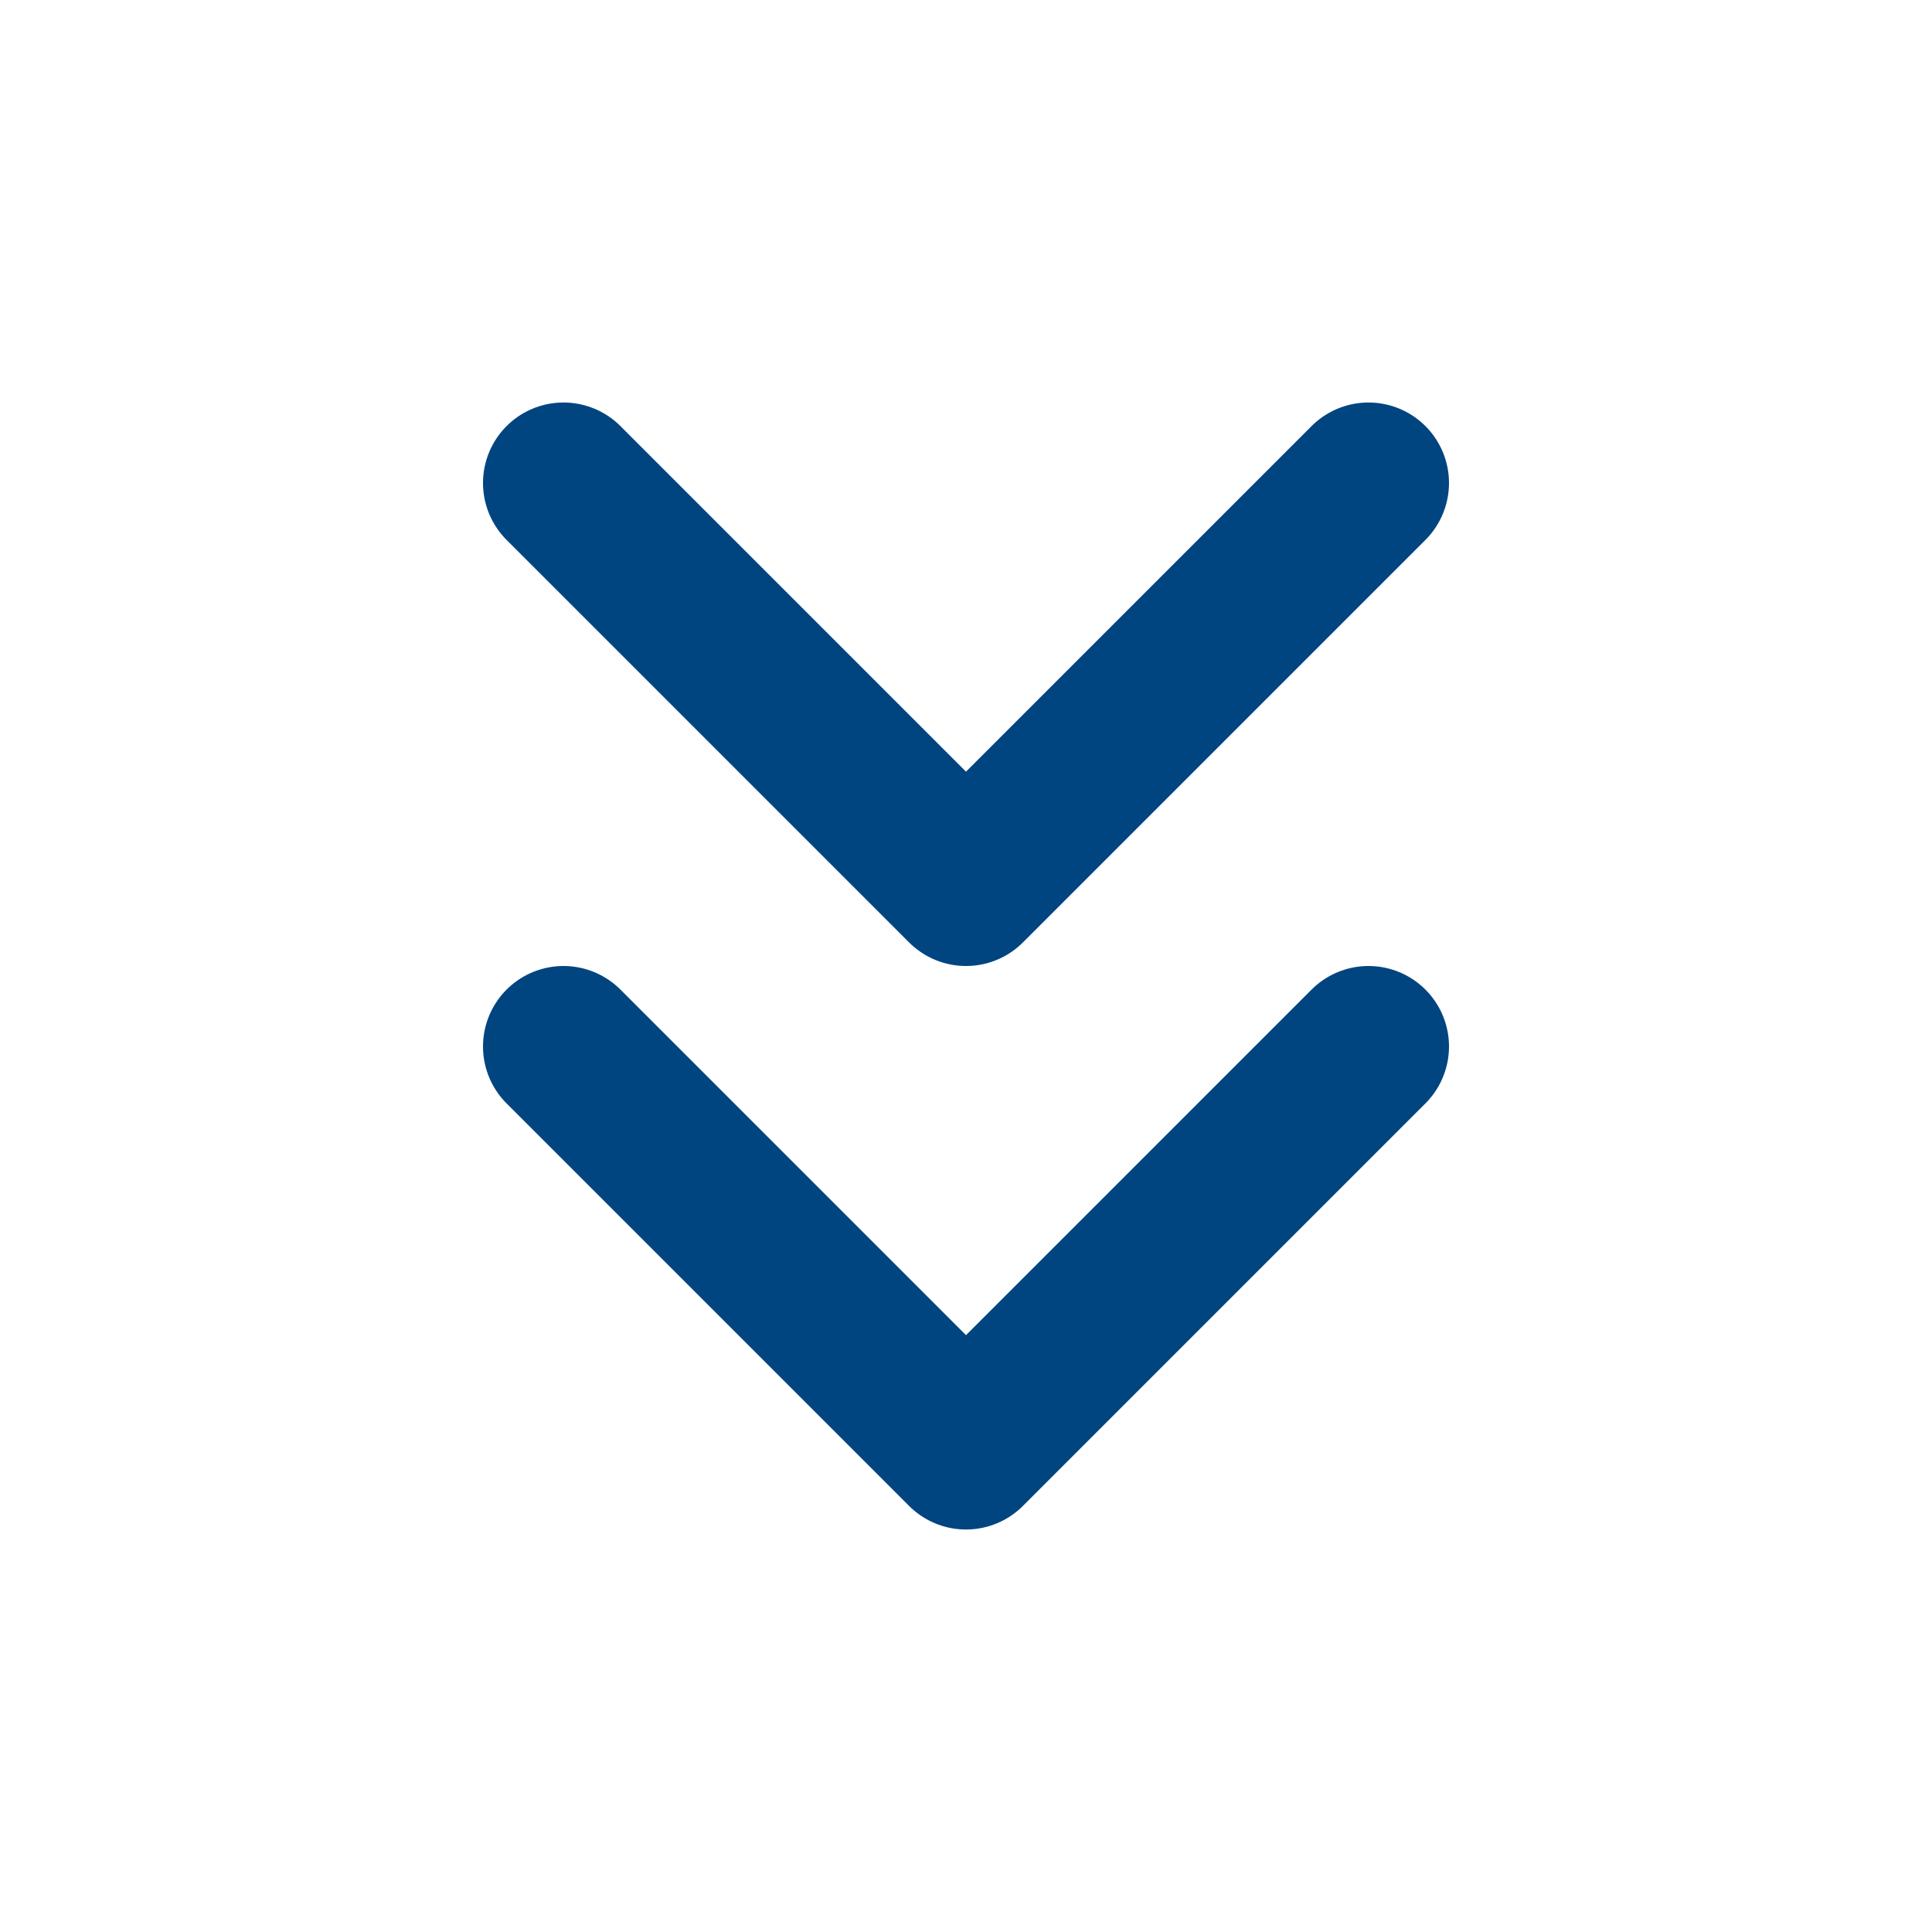 <svg width="24" height="24" viewBox="0 0 24 24" fill="none" xmlns="http://www.w3.org/2000/svg">
<path d="M7 13L12 18L17 13M7 6L12 11L17 6" stroke="#004580" stroke-width="2" stroke-linecap="round" stroke-linejoin="round"/>
</svg>
